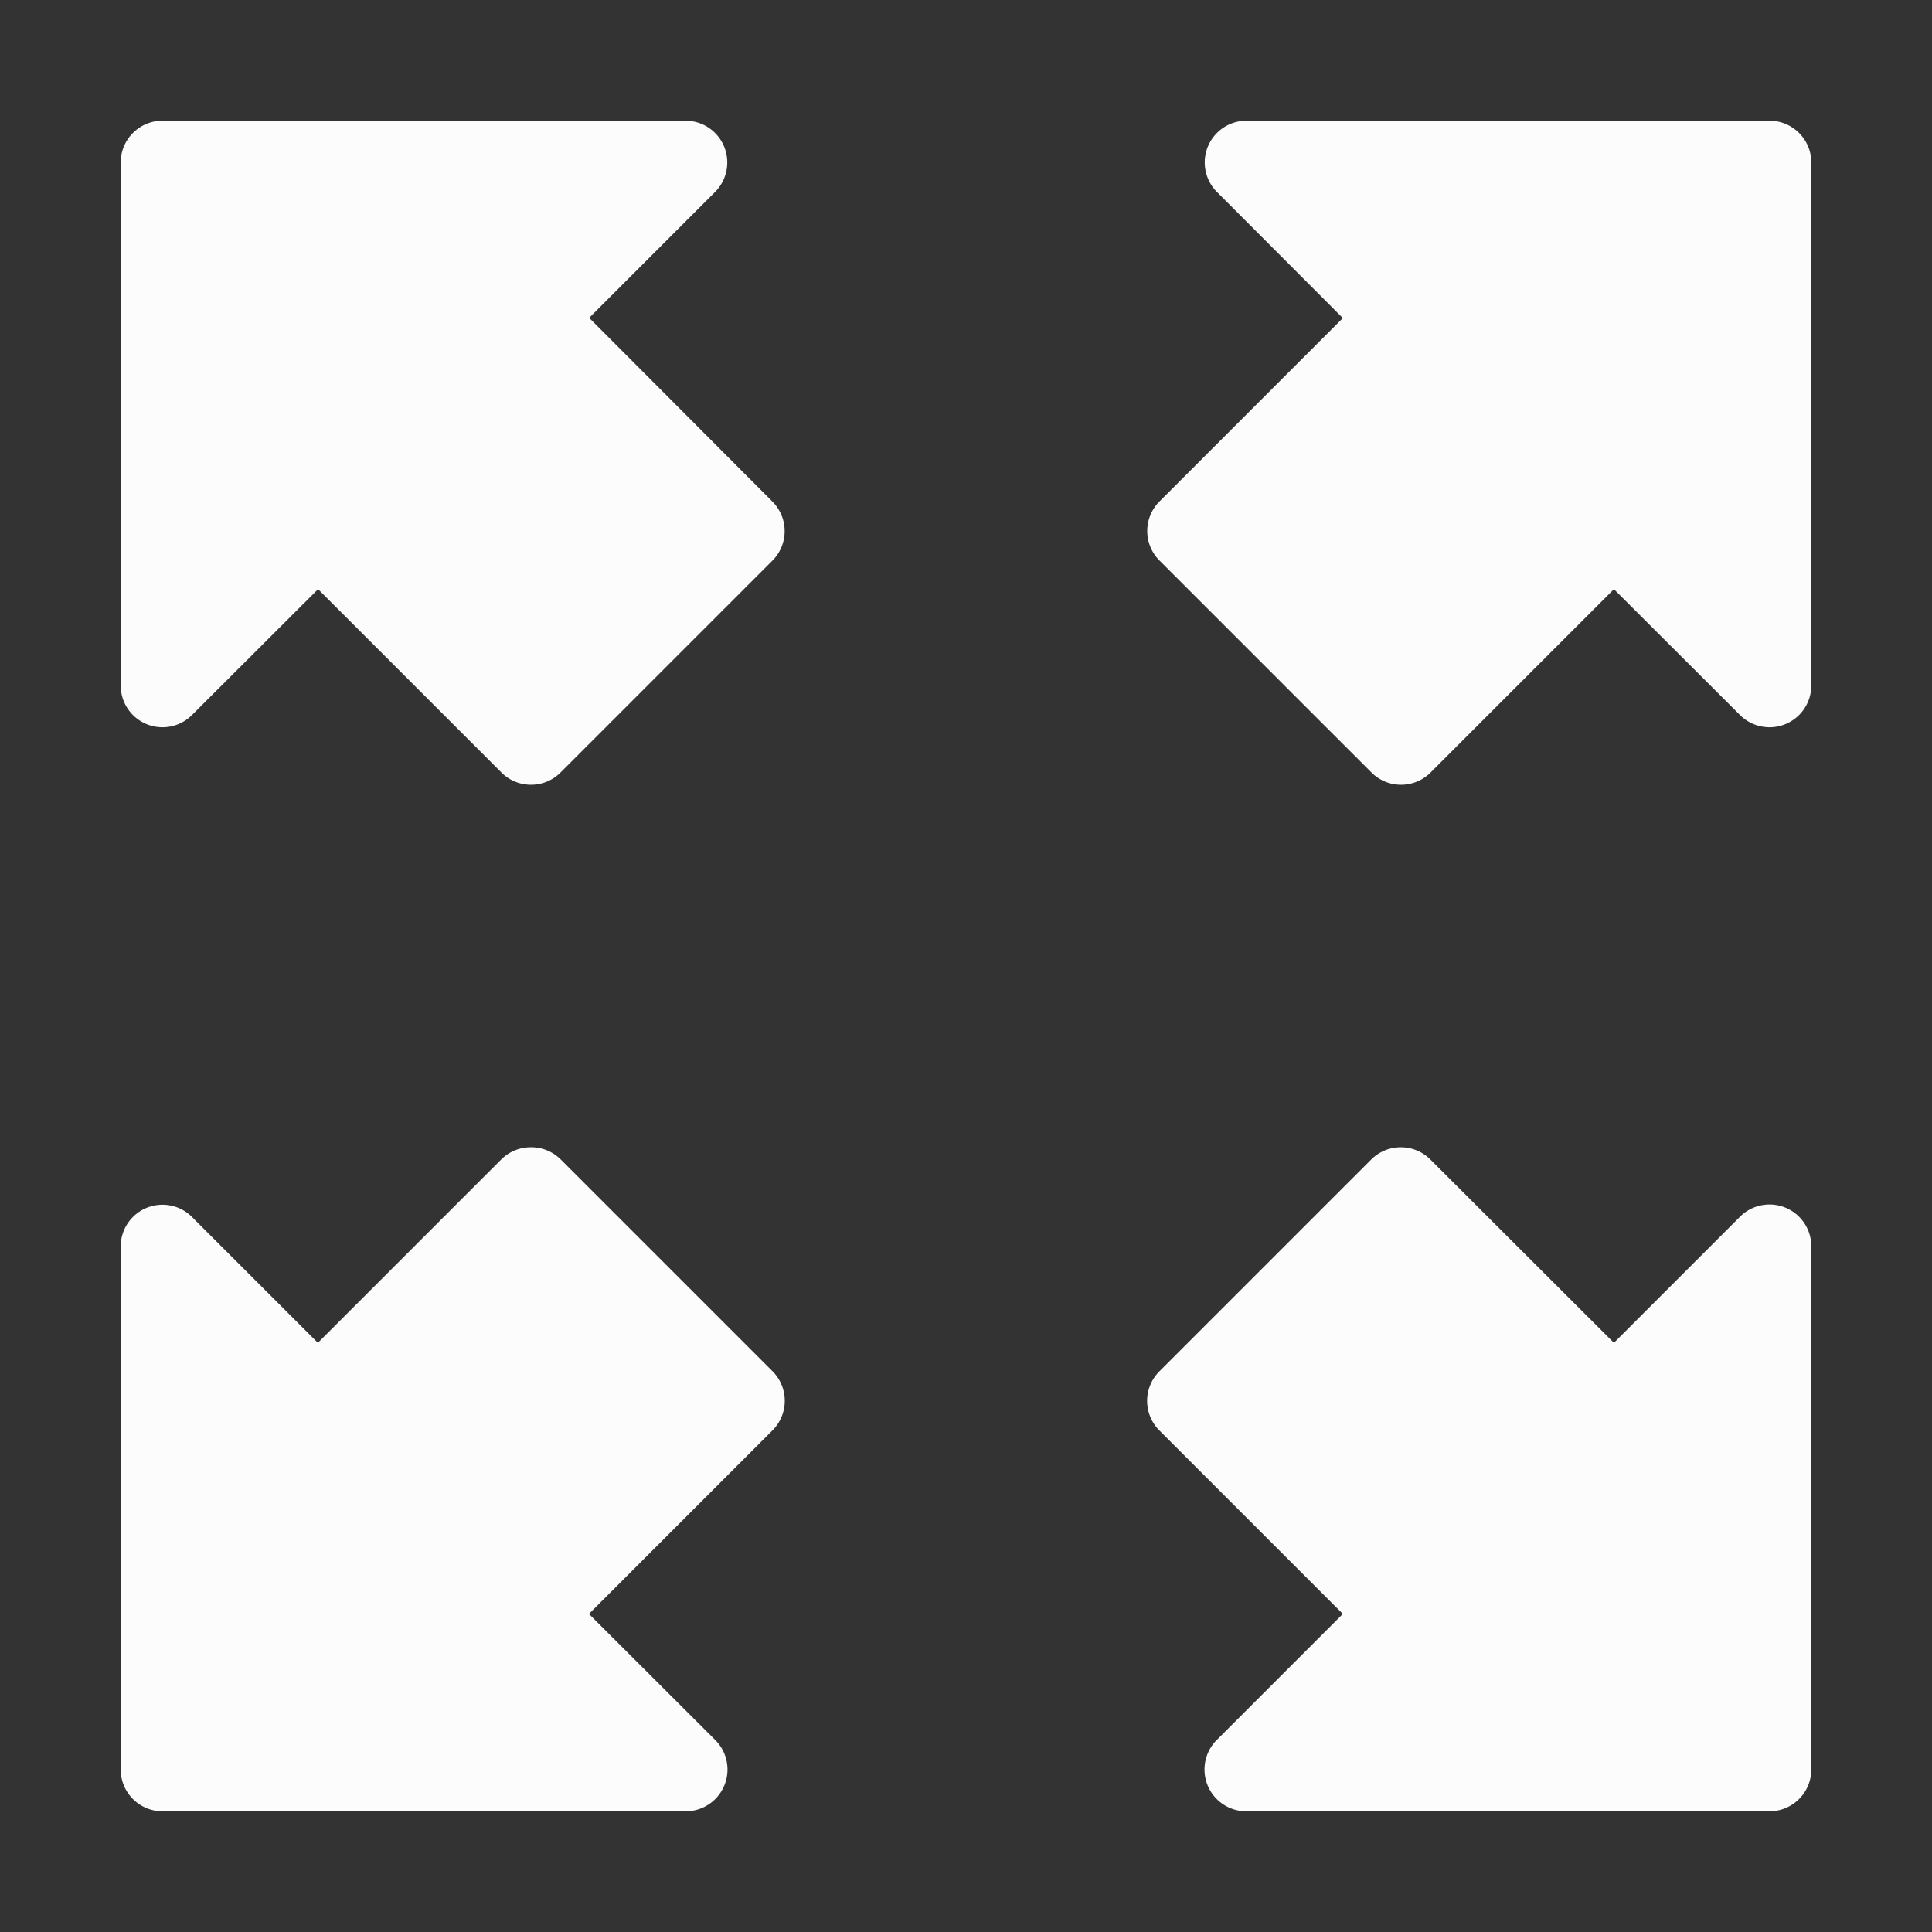 <?xml version="1.0" encoding="UTF-8" standalone="no"?>
<svg
   xmlns:dc="http://purl.org/dc/elements/1.1/"
   xmlns:cc="http://creativecommons.org/ns#"
   xmlns:rdf="http://www.w3.org/1999/02/22-rdf-syntax-ns#"
   xmlns:svg="http://www.w3.org/2000/svg"
   xmlns="http://www.w3.org/2000/svg"
   width="32"
   height="32"
   viewBox="0 0 8.467 8.467"
   version="1.1"
   id="svg959">
  <rect x="0" y="0" width="8.467" height="8.467" fill="#333333" stroke="none"/>
  <defs
     id="defs953" />
  <g
     id="layer1">
    <path
       id="path870"
       style="color:#000000;font-style:normal;font-variant:normal;font-weight:normal;font-stretch:normal;font-size:medium;line-height:normal;font-family:sans-serif;font-variant-ligatures:normal;font-variant-position:normal;font-variant-caps:normal;font-variant-numeric:normal;font-variant-alternates:normal;font-variant-east-asian:normal;font-feature-settings:normal;font-variation-settings:normal;text-indent:0;text-align:start;text-decoration:none;text-decoration-line:none;text-decoration-style:solid;text-decoration-color:#000000;letter-spacing:normal;word-spacing:normal;text-transform:none;writing-mode:lr-tb;direction:ltr;text-orientation:mixed;dominant-baseline:auto;baseline-shift:baseline;text-anchor:start;white-space:normal;shape-padding:0;shape-margin:0;inline-size:0;clip-rule:nonzero;display:inline;overflow:visible;visibility:visible;isolation:auto;mix-blend-mode:normal;color-interpolation:sRGB;color-interpolation-filters:linearRGB;solid-color:#000000;solid-opacity:1;vector-effect:none;fill:#fcfcfc;fill-opacity:1;fill-rule:nonzero;stroke:none;stroke-width:0.47;stroke-linecap:round;stroke-linejoin:round;stroke-miterlimit:4;stroke-dasharray:none;stroke-dashoffset:0;stroke-opacity:1;paint-order:stroke markers fill;color-rendering:auto;image-rendering:auto;shape-rendering:auto;text-rendering:auto;enable-background:accumulate;stop-color:#000000"
       d="M 0.712,0.529 A 0.183,0.183 0 0 0 0.529,0.713 V 3.003 A 0.183,0.183 0 0 0 0.842,3.133 L 1.394,2.582 2.197,3.385 a 0.183,0.183 0 0 0 0.26,0 L 3.385,2.457 a 0.183,0.183 0 0 0 0,-0.259 L 2.582,1.393 3.133,0.842 A 0.183,0.183 0 0 0 3.002,0.529 Z m 4.752,0 A 0.183,0.183 0 0 0 5.334,0.842 L 5.885,1.394 5.082,2.197 a 0.183,0.183 0 0 0 0,0.26 l 0.928,0.928 a 0.183,0.183 0 0 0 0.26,0 L 7.073,2.582 7.625,3.133 A 0.183,0.183 0 0 0 7.938,3.003 V 0.712 A 0.183,0.183 0 0 0 7.754,0.529 Z M 2.323,5.028 A 0.183,0.183 0 0 0 2.197,5.081 L 1.393,5.885 0.842,5.334 A 0.183,0.183 0 0 0 0.529,5.464 V 7.755 A 0.183,0.183 0 0 0 0.713,7.938 H 3.003 A 0.183,0.183 0 0 0 3.133,7.624 L 2.581,7.073 3.385,6.269 a 0.183,0.183 0 0 0 0,-0.26 L 2.457,5.081 A 0.183,0.183 0 0 0 2.323,5.028 Z m 3.813,0 a 0.183,0.183 0 0 0 -0.127,0.054 L 5.081,6.01 a 0.183,0.183 0 0 0 0,0.259 L 5.885,7.073 5.333,7.625 A 0.183,0.183 0 0 0 5.464,7.938 H 7.755 A 0.183,0.183 0 0 0 7.938,7.754 V 5.463 A 0.183,0.183 0 0 0 7.624,5.334 L 7.073,5.885 6.269,5.082 a 0.183,0.183 0 0 0 -0.133,-0.054 z" />
  </g>
</svg>
